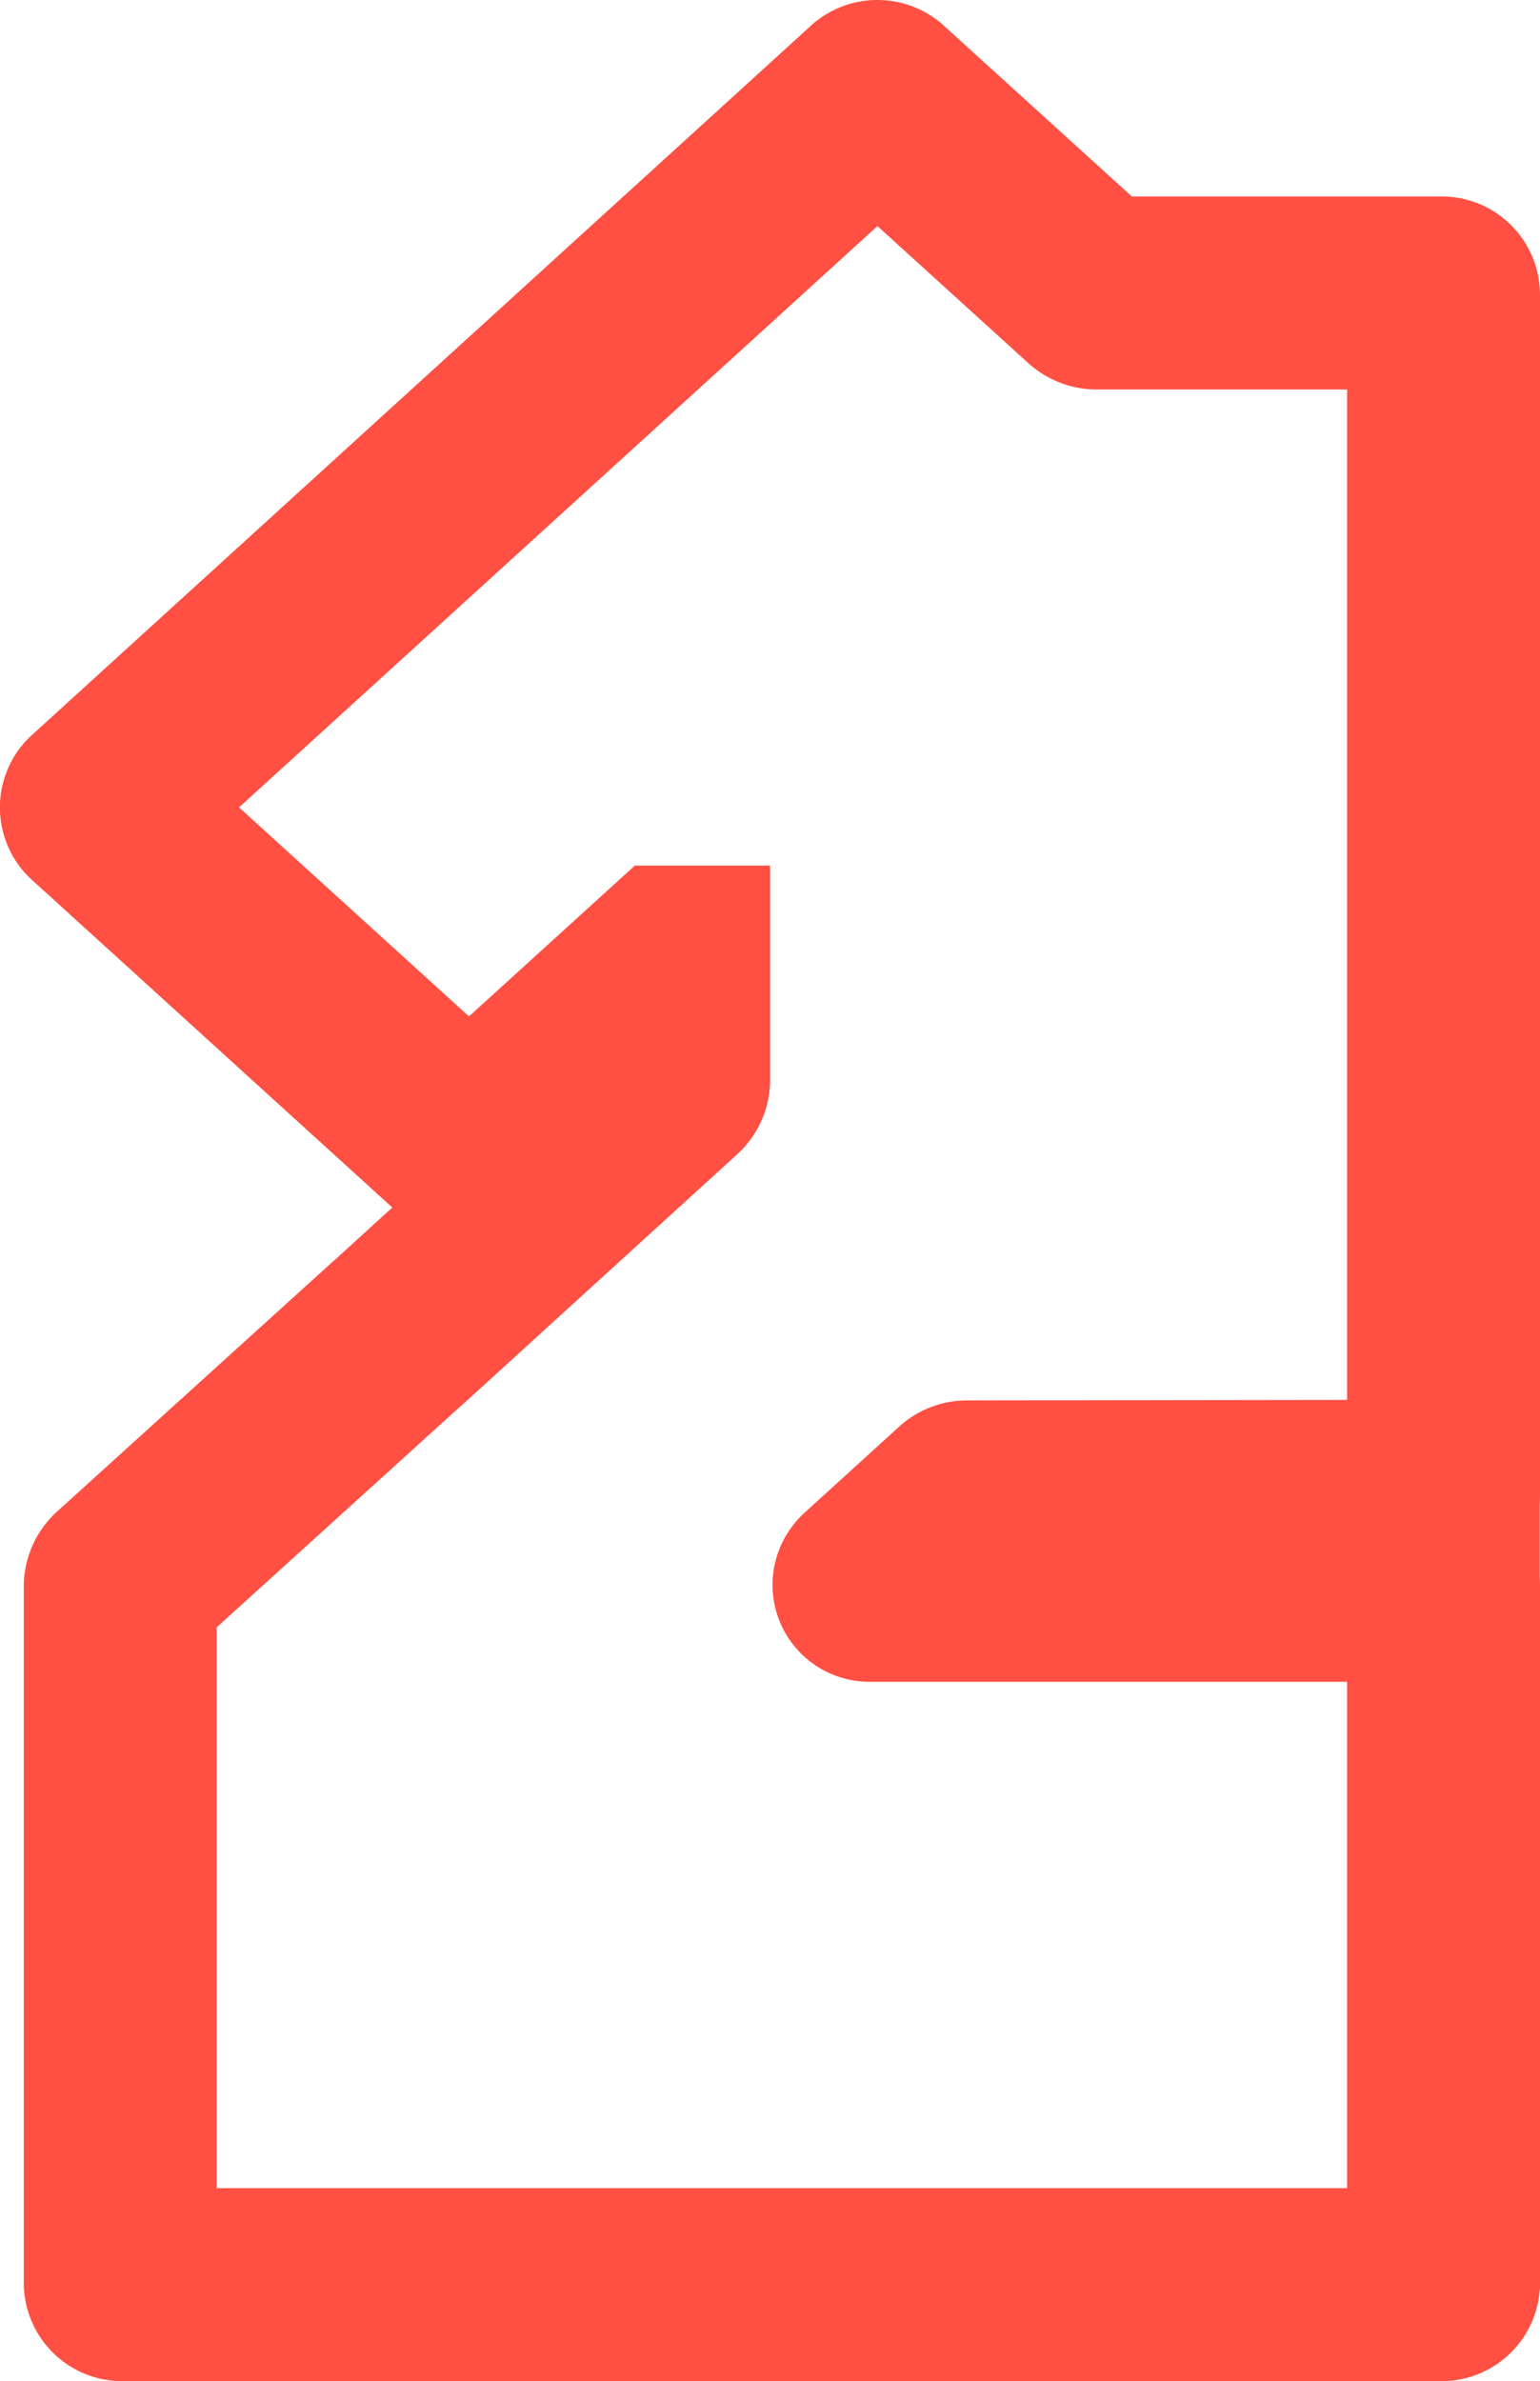 <?xml version="1.0" encoding="UTF-8"?>
<svg xmlns="http://www.w3.org/2000/svg" viewBox="0 0 71.85 111.03">
  <defs>
    <style>.cls-1,.cls-2{fill:none;stroke:#ff5043;stroke-miterlimit:10;}.cls-1{stroke-width:9px;}.cls-2{stroke-width:5.9px;}</style>
  </defs>
  <g id="Layer_2" data-name="Layer 2">
    <g id="Layer_1-2" data-name="Layer 1">
      <path class="cls-1" d="M67.26,69.77a.09.09,0,0,0,.09-.09V13.75a.09.09,0,0,0-.09-.09H51.18A.25.25,0,0,1,51,13.6L41,4.52a.11.11,0,0,0-.13,0L4.53,37.59a.07.07,0,0,0,0,.12L21.82,53.42a.09.09,0,0,0,.12,0l9.42-8.56s.07,0,.07,0v5.5a.21.21,0,0,1-.07.14L18.58,62.14l-.13.11L5.67,73.83a.22.22,0,0,0-.06.14v32.48a.09.09,0,0,0,.08.08H67.26a.09.09,0,0,0,.09-.08V74a.08.08,0,0,0-.09-.08H40.57s-.06,0,0-.06l4.4-4a.2.2,0,0,1,.15-.06Z"></path>
      <rect class="cls-2" x="67.91" y="69.43" width="0.98" height="6.34"></rect>
    </g>
  </g>
</svg>
